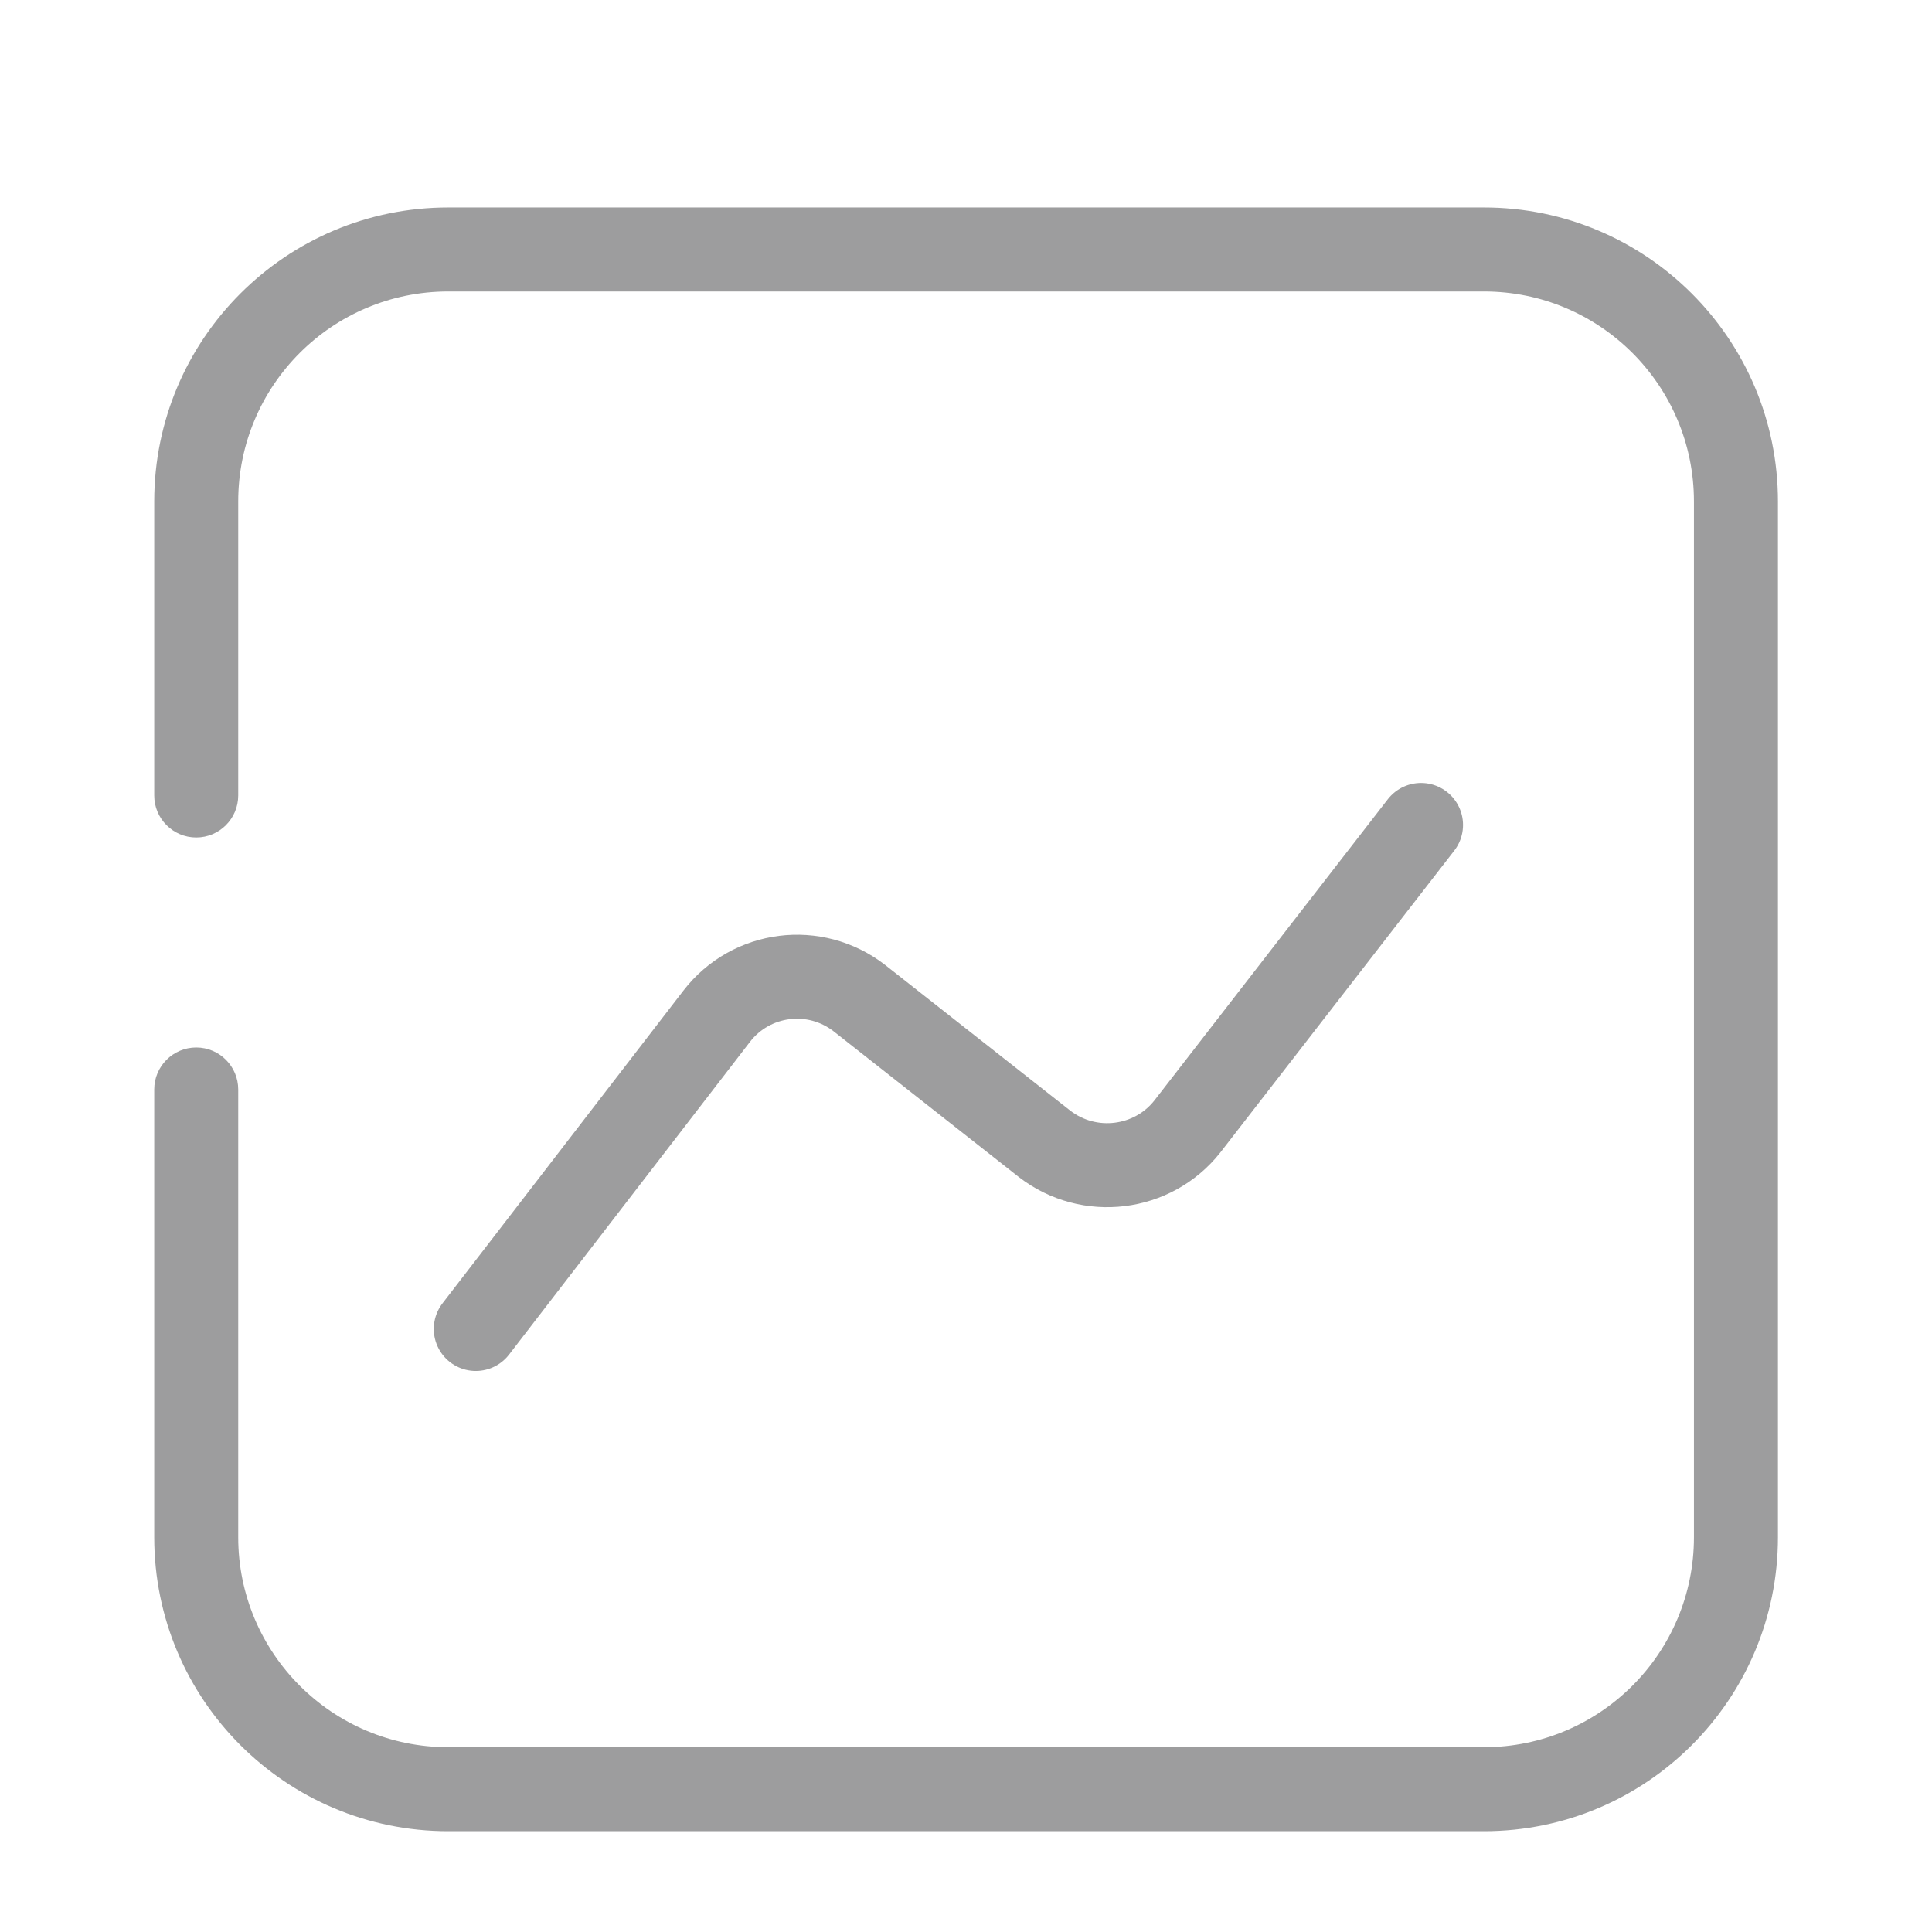 <svg width="23" height="23" viewBox="0 0 23 23" fill="none" xmlns="http://www.w3.org/2000/svg">
<g opacity="0.4">
<path d="M1.836 9.47C1.836 9.746 2.06 9.97 2.336 9.97C2.612 9.97 2.836 9.746 2.836 9.47H1.836ZM2.836 12.97C2.836 12.694 2.612 12.47 2.336 12.47C2.06 12.47 1.836 12.694 1.836 12.97H2.836ZM5.336 3.47H17.666V2.47H5.336V3.47ZM20.166 5.97V18.3H21.166V5.97H20.166ZM17.666 20.8H5.336V21.8H17.666V20.8ZM2.836 9.47V5.97H1.836V9.47H2.836ZM2.836 18.3V12.97H1.836V18.3H2.836ZM5.336 20.8C3.955 20.8 2.836 19.68 2.836 18.3H1.836C1.836 20.233 3.403 21.8 5.336 21.8V20.8ZM20.166 18.3C20.166 19.68 19.047 20.8 17.666 20.8V21.8C19.599 21.8 21.166 20.233 21.166 18.3H20.166ZM17.666 3.47C19.047 3.47 20.166 4.589 20.166 5.97H21.166C21.166 4.037 19.599 2.47 17.666 2.47V3.47ZM5.336 2.47C3.403 2.47 1.836 4.037 1.836 5.97H2.836C2.836 4.589 3.955 3.47 5.336 3.47V2.47Z" fill="#0A0B0D"/>
<path d="M5.664 15.821L8.532 12.098C8.941 11.568 9.7 11.472 10.23 11.882L12.435 13.617C12.965 14.026 13.724 13.93 14.134 13.412L16.917 9.821" stroke="#0A0B0D" stroke-linecap="round" stroke-linejoin="round"/>
</g>
</svg>
